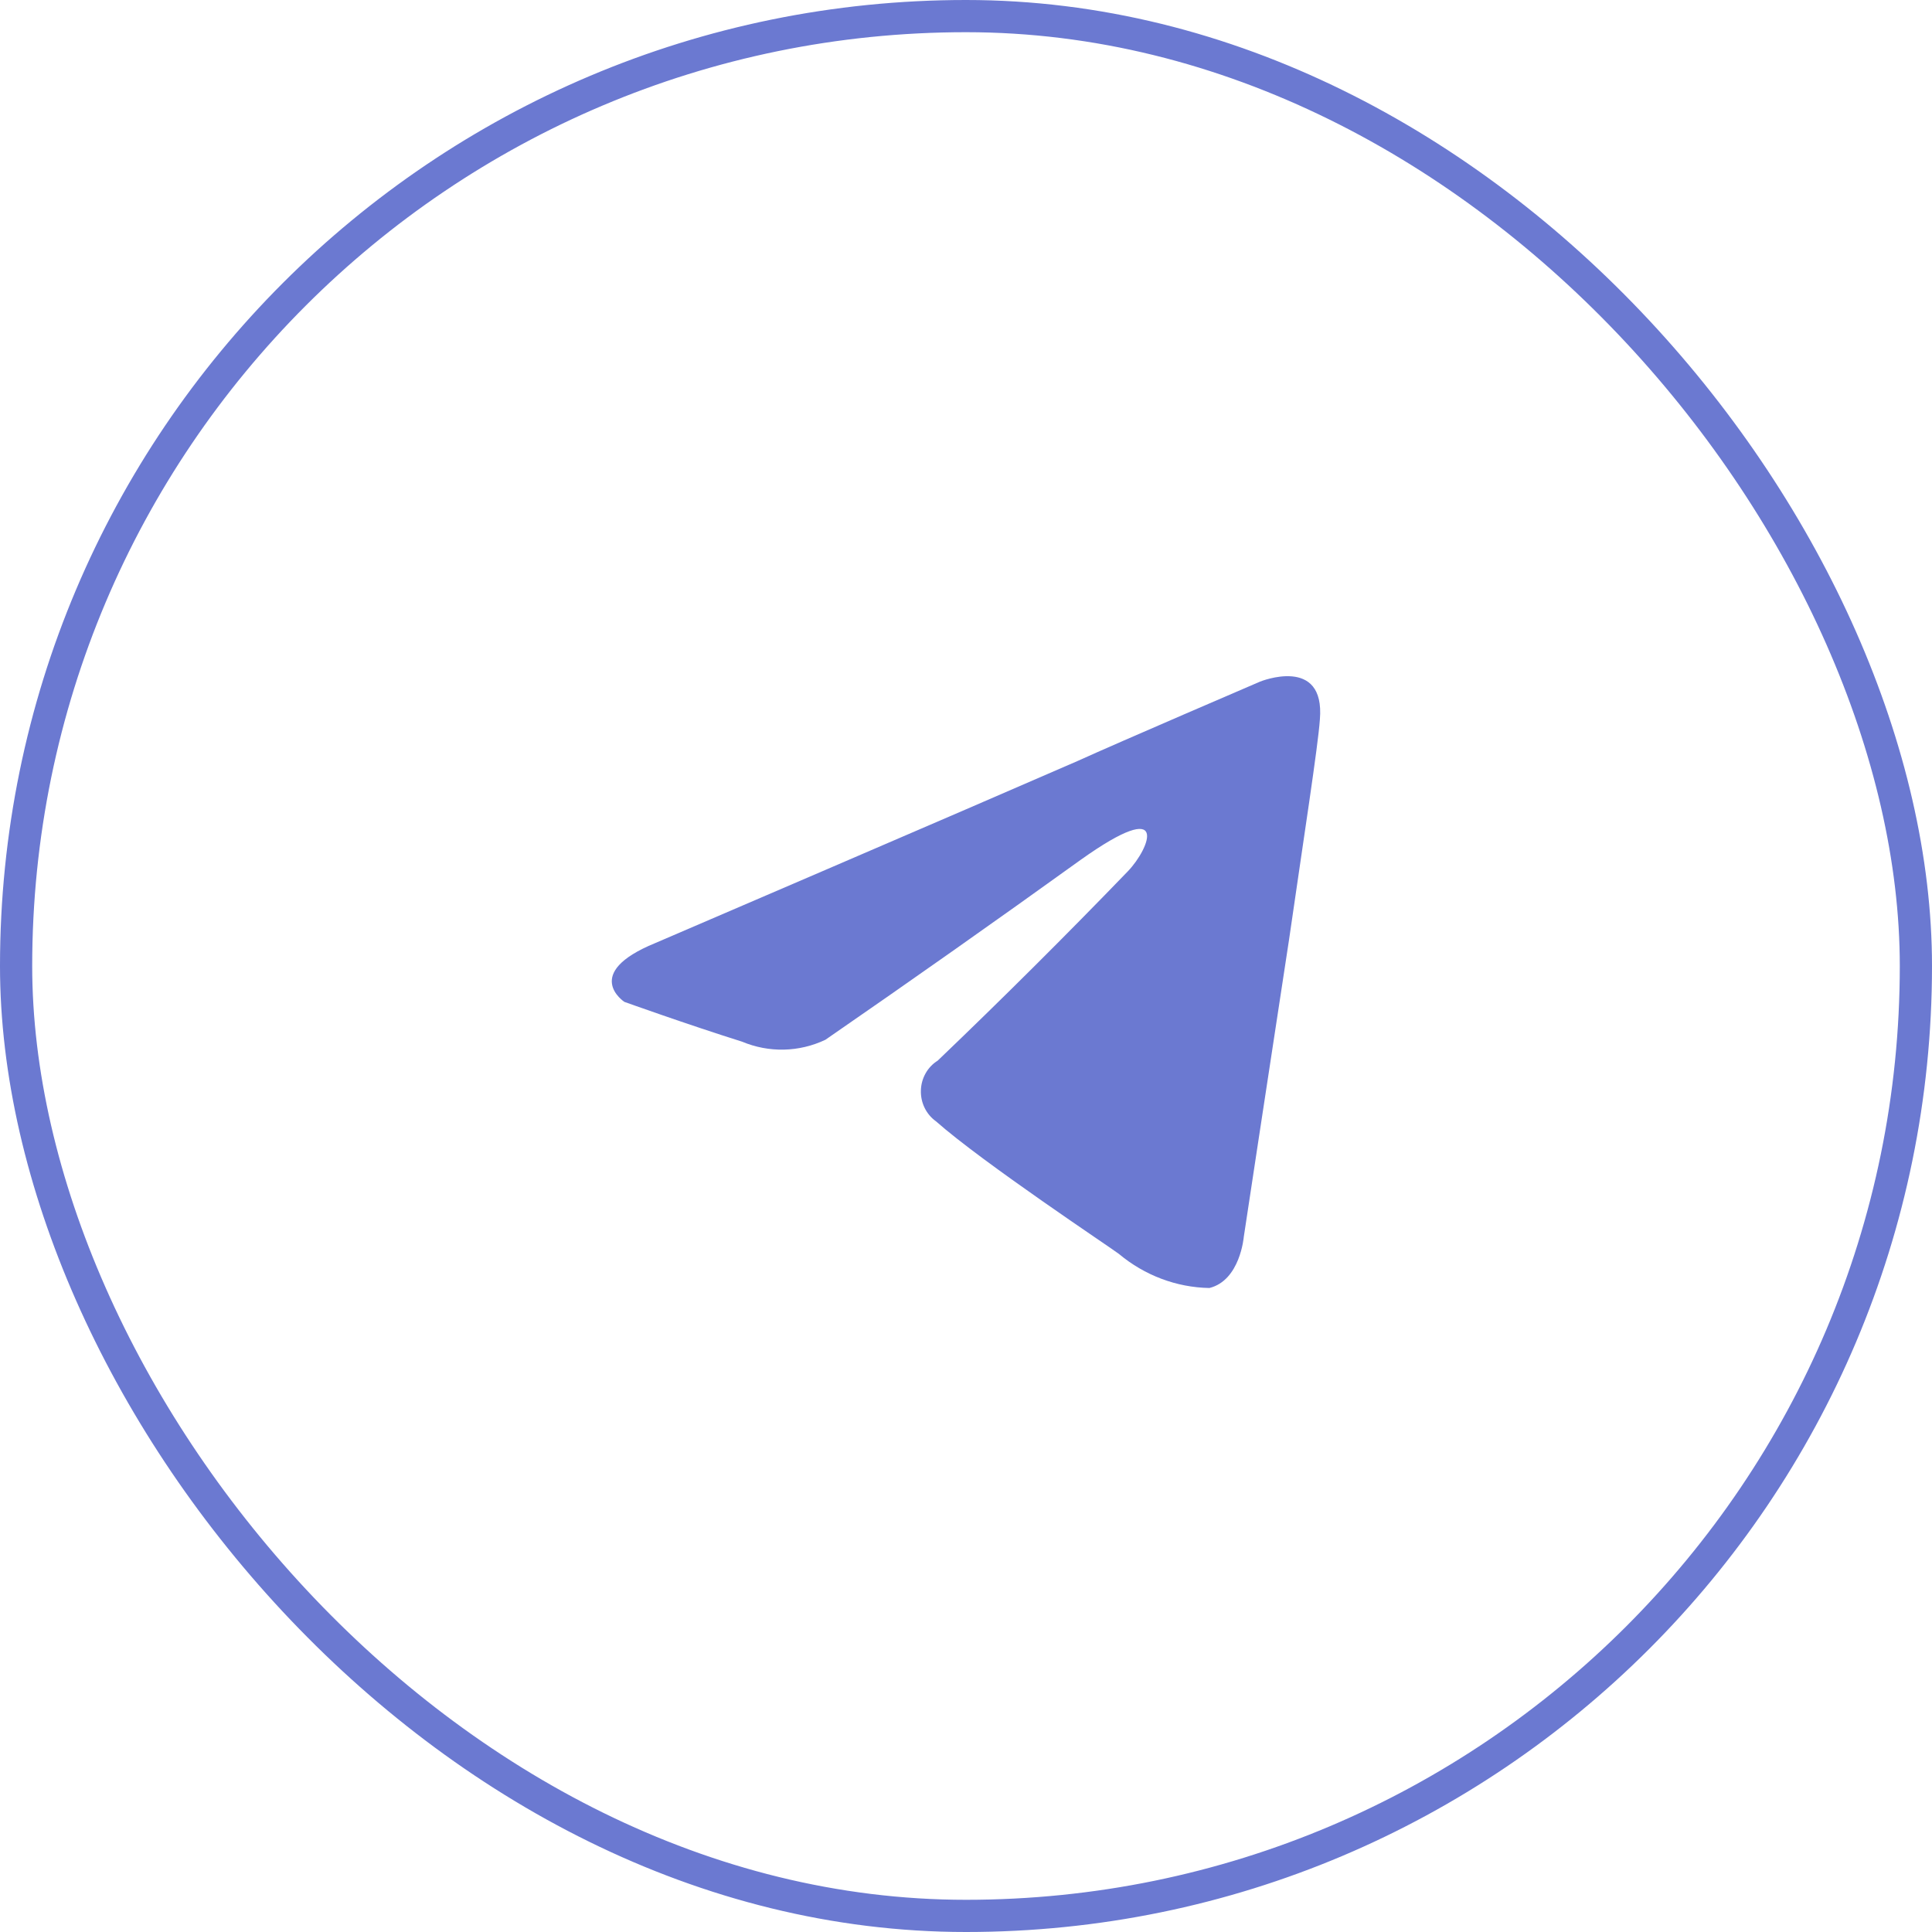 <?xml version="1.0" encoding="UTF-8"?> <svg xmlns="http://www.w3.org/2000/svg" width="60" height="60" viewBox="0 0 60 60" fill="none"><rect x="0.5" y="0.5" width="59" height="59" rx="29.5" stroke="#6B79D1"></rect><path d="M35.032 27.053C35.707 26.347 36.377 24.699 33.566 26.7C30.939 28.591 28.295 30.454 25.634 32.291C25.229 32.483 24.791 32.587 24.346 32.597C23.901 32.607 23.459 32.523 23.046 32.35C21.36 31.82 19.39 31.114 19.39 31.114C19.39 31.114 18.046 30.231 20.347 29.289C20.347 29.289 30.078 25.111 33.453 23.639C34.746 23.051 39.133 21.168 39.133 21.168C39.133 21.168 41.159 20.343 40.99 22.345C40.934 23.169 40.484 26.054 40.034 29.172C39.358 33.585 38.627 38.412 38.627 38.412C38.627 38.412 38.515 39.765 37.559 40C36.536 39.982 35.547 39.609 34.748 38.941C34.523 38.765 30.529 36.116 29.066 34.822C28.917 34.716 28.797 34.573 28.715 34.406C28.633 34.238 28.593 34.052 28.599 33.864C28.604 33.676 28.655 33.492 28.747 33.33C28.838 33.169 28.968 33.034 29.122 32.938C31.129 31.017 33.1 29.055 35.032 27.053Z" fill="#6B79D1"></path></svg> 